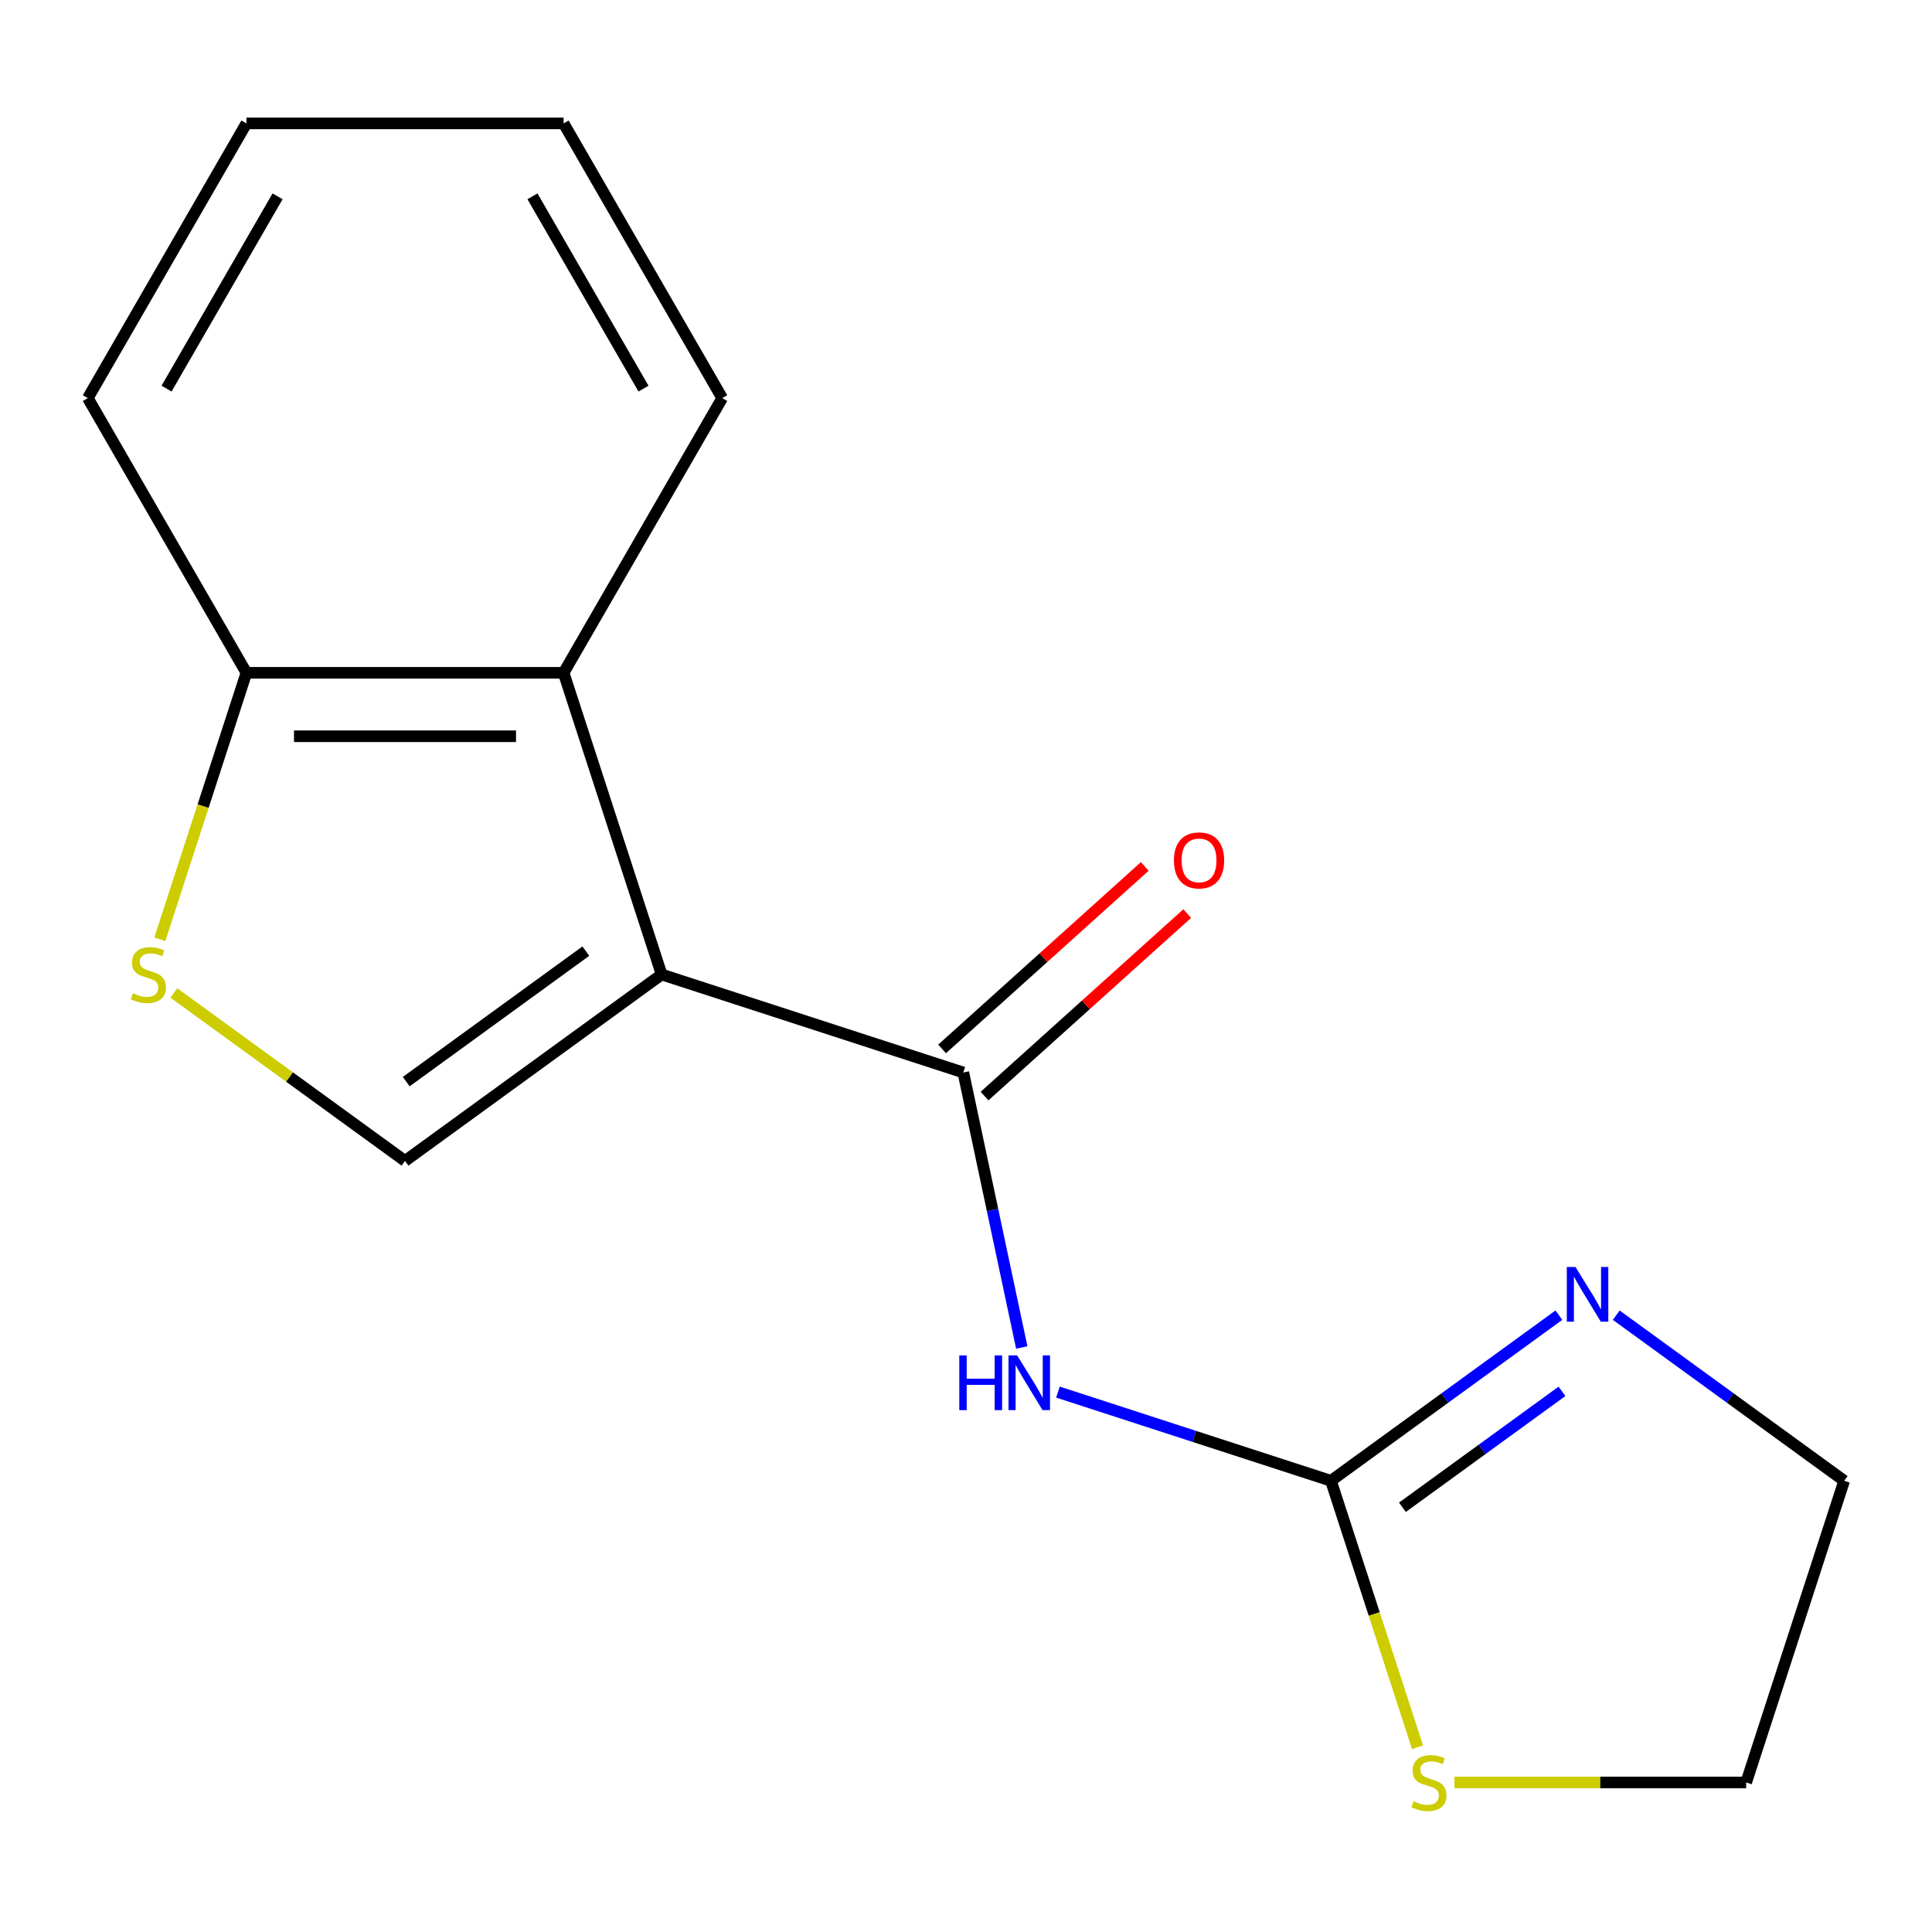 <?xml version='1.0' encoding='iso-8859-1'?>
<svg version='1.1' baseProfile='full'
              xmlns='http://www.w3.org/2000/svg'
                      xmlns:rdkit='http://www.rdkit.org/xml'
                      xmlns:xlink='http://www.w3.org/1999/xlink'
                  xml:space='preserve'
width='1000px' height='1000px' viewBox='0 0 1000 1000'>
<!-- END OF HEADER -->
<rect style='opacity:1.0;fill:#FFFFFF;stroke:none' width='1000' height='1000' x='0' y='0'> </rect>
<path class='bond-0' d='M 342.463,504.39 L 498.61,555.125' style='fill:none;fill-rule:evenodd;stroke:#000000;stroke-width:6px;stroke-linecap:butt;stroke-linejoin:miter;stroke-opacity:1' />
<path class='bond-2' d='M 342.463,504.39 L 209.637,600.894' style='fill:none;fill-rule:evenodd;stroke:#000000;stroke-width:6px;stroke-linecap:butt;stroke-linejoin:miter;stroke-opacity:1' />
<path class='bond-2' d='M 303.239,492.3 L 210.26,559.853' style='fill:none;fill-rule:evenodd;stroke:#000000;stroke-width:6px;stroke-linecap:butt;stroke-linejoin:miter;stroke-opacity:1' />
<path class='bond-4' d='M 342.463,504.39 L 291.728,348.243' style='fill:none;fill-rule:evenodd;stroke:#000000;stroke-width:6px;stroke-linecap:butt;stroke-linejoin:miter;stroke-opacity:1' />
<path class='bond-1' d='M 498.61,555.125 L 513.737,626.29' style='fill:none;fill-rule:evenodd;stroke:#000000;stroke-width:6px;stroke-linecap:butt;stroke-linejoin:miter;stroke-opacity:1' />
<path class='bond-1' d='M 513.737,626.29 L 528.864,697.455' style='fill:none;fill-rule:evenodd;stroke:#0000FF;stroke-width:6px;stroke-linecap:butt;stroke-linejoin:miter;stroke-opacity:1' />
<path class='bond-9' d='M 509.596,567.326 L 562.05,520.097' style='fill:none;fill-rule:evenodd;stroke:#000000;stroke-width:6px;stroke-linecap:butt;stroke-linejoin:miter;stroke-opacity:1' />
<path class='bond-9' d='M 562.05,520.097 L 614.503,472.868' style='fill:none;fill-rule:evenodd;stroke:#FF0000;stroke-width:6px;stroke-linecap:butt;stroke-linejoin:miter;stroke-opacity:1' />
<path class='bond-9' d='M 487.624,542.924 L 540.078,495.695' style='fill:none;fill-rule:evenodd;stroke:#000000;stroke-width:6px;stroke-linecap:butt;stroke-linejoin:miter;stroke-opacity:1' />
<path class='bond-9' d='M 540.078,495.695 L 592.531,448.466' style='fill:none;fill-rule:evenodd;stroke:#FF0000;stroke-width:6px;stroke-linecap:butt;stroke-linejoin:miter;stroke-opacity:1' />
<path class='bond-3' d='M 547.59,720.543 L 618.241,743.499' style='fill:none;fill-rule:evenodd;stroke:#0000FF;stroke-width:6px;stroke-linecap:butt;stroke-linejoin:miter;stroke-opacity:1' />
<path class='bond-3' d='M 618.241,743.499 L 688.893,766.455' style='fill:none;fill-rule:evenodd;stroke:#000000;stroke-width:6px;stroke-linecap:butt;stroke-linejoin:miter;stroke-opacity:1' />
<path class='bond-5' d='M 209.637,600.894 L 149.816,557.432' style='fill:none;fill-rule:evenodd;stroke:#000000;stroke-width:6px;stroke-linecap:butt;stroke-linejoin:miter;stroke-opacity:1' />
<path class='bond-5' d='M 149.816,557.432 L 89.995,513.969' style='fill:none;fill-rule:evenodd;stroke:#CCCC00;stroke-width:6px;stroke-linecap:butt;stroke-linejoin:miter;stroke-opacity:1' />
<path class='bond-6' d='M 688.893,766.455 L 747.884,723.596' style='fill:none;fill-rule:evenodd;stroke:#000000;stroke-width:6px;stroke-linecap:butt;stroke-linejoin:miter;stroke-opacity:1' />
<path class='bond-6' d='M 747.884,723.596 L 806.874,680.736' style='fill:none;fill-rule:evenodd;stroke:#0000FF;stroke-width:6px;stroke-linecap:butt;stroke-linejoin:miter;stroke-opacity:1' />
<path class='bond-6' d='M 725.891,780.163 L 767.184,750.161' style='fill:none;fill-rule:evenodd;stroke:#000000;stroke-width:6px;stroke-linecap:butt;stroke-linejoin:miter;stroke-opacity:1' />
<path class='bond-6' d='M 767.184,750.161 L 808.478,720.159' style='fill:none;fill-rule:evenodd;stroke:#0000FF;stroke-width:6px;stroke-linecap:butt;stroke-linejoin:miter;stroke-opacity:1' />
<path class='bond-8' d='M 688.893,766.455 L 711.299,835.416' style='fill:none;fill-rule:evenodd;stroke:#000000;stroke-width:6px;stroke-linecap:butt;stroke-linejoin:miter;stroke-opacity:1' />
<path class='bond-8' d='M 711.299,835.416 L 733.706,904.377' style='fill:none;fill-rule:evenodd;stroke:#CCCC00;stroke-width:6px;stroke-linecap:butt;stroke-linejoin:miter;stroke-opacity:1' />
<path class='bond-7' d='M 291.728,348.243 L 127.546,348.243' style='fill:none;fill-rule:evenodd;stroke:#000000;stroke-width:6px;stroke-linecap:butt;stroke-linejoin:miter;stroke-opacity:1' />
<path class='bond-7' d='M 267.101,381.08 L 152.173,381.08' style='fill:none;fill-rule:evenodd;stroke:#000000;stroke-width:6px;stroke-linecap:butt;stroke-linejoin:miter;stroke-opacity:1' />
<path class='bond-11' d='M 291.728,348.243 L 373.82,206.057' style='fill:none;fill-rule:evenodd;stroke:#000000;stroke-width:6px;stroke-linecap:butt;stroke-linejoin:miter;stroke-opacity:1' />
<path class='bond-16' d='M 82.732,486.165 L 105.139,417.204' style='fill:none;fill-rule:evenodd;stroke:#CCCC00;stroke-width:6px;stroke-linecap:butt;stroke-linejoin:miter;stroke-opacity:1' />
<path class='bond-16' d='M 105.139,417.204 L 127.546,348.243' style='fill:none;fill-rule:evenodd;stroke:#000000;stroke-width:6px;stroke-linecap:butt;stroke-linejoin:miter;stroke-opacity:1' />
<path class='bond-10' d='M 836.564,680.736 L 895.555,723.596' style='fill:none;fill-rule:evenodd;stroke:#0000FF;stroke-width:6px;stroke-linecap:butt;stroke-linejoin:miter;stroke-opacity:1' />
<path class='bond-10' d='M 895.555,723.596 L 954.545,766.455' style='fill:none;fill-rule:evenodd;stroke:#000000;stroke-width:6px;stroke-linecap:butt;stroke-linejoin:miter;stroke-opacity:1' />
<path class='bond-13' d='M 127.546,348.243 L 45.455,206.057' style='fill:none;fill-rule:evenodd;stroke:#000000;stroke-width:6px;stroke-linecap:butt;stroke-linejoin:miter;stroke-opacity:1' />
<path class='bond-12' d='M 752.812,922.602 L 828.311,922.602' style='fill:none;fill-rule:evenodd;stroke:#CCCC00;stroke-width:6px;stroke-linecap:butt;stroke-linejoin:miter;stroke-opacity:1' />
<path class='bond-12' d='M 828.311,922.602 L 903.81,922.602' style='fill:none;fill-rule:evenodd;stroke:#000000;stroke-width:6px;stroke-linecap:butt;stroke-linejoin:miter;stroke-opacity:1' />
<path class='bond-18' d='M 954.545,766.455 L 903.81,922.602' style='fill:none;fill-rule:evenodd;stroke:#000000;stroke-width:6px;stroke-linecap:butt;stroke-linejoin:miter;stroke-opacity:1' />
<path class='bond-14' d='M 373.82,206.057 L 291.728,63.871' style='fill:none;fill-rule:evenodd;stroke:#000000;stroke-width:6px;stroke-linecap:butt;stroke-linejoin:miter;stroke-opacity:1' />
<path class='bond-14' d='M 333.069,201.147 L 275.605,101.617' style='fill:none;fill-rule:evenodd;stroke:#000000;stroke-width:6px;stroke-linecap:butt;stroke-linejoin:miter;stroke-opacity:1' />
<path class='bond-17' d='M 45.455,206.057 L 127.546,63.871' style='fill:none;fill-rule:evenodd;stroke:#000000;stroke-width:6px;stroke-linecap:butt;stroke-linejoin:miter;stroke-opacity:1' />
<path class='bond-17' d='M 86.206,201.147 L 143.669,101.617' style='fill:none;fill-rule:evenodd;stroke:#000000;stroke-width:6px;stroke-linecap:butt;stroke-linejoin:miter;stroke-opacity:1' />
<path class='bond-15' d='M 291.728,63.871 L 127.546,63.871' style='fill:none;fill-rule:evenodd;stroke:#000000;stroke-width:6px;stroke-linecap:butt;stroke-linejoin:miter;stroke-opacity:1' />
<path  class='atom-2' d='M 496.526 701.56
L 500.366 701.56
L 500.366 713.6
L 514.846 713.6
L 514.846 701.56
L 518.686 701.56
L 518.686 729.88
L 514.846 729.88
L 514.846 716.8
L 500.366 716.8
L 500.366 729.88
L 496.526 729.88
L 496.526 701.56
' fill='#0000FF'/>
<path  class='atom-2' d='M 526.486 701.56
L 535.766 716.56
Q 536.686 718.04, 538.166 720.72
Q 539.646 723.4, 539.726 723.56
L 539.726 701.56
L 543.486 701.56
L 543.486 729.88
L 539.606 729.88
L 529.646 713.48
Q 528.486 711.56, 527.246 709.36
Q 526.046 707.16, 525.686 706.48
L 525.686 729.88
L 522.006 729.88
L 522.006 701.56
L 526.486 701.56
' fill='#0000FF'/>
<path  class='atom-6' d='M 68.811 514.11
Q 69.131 514.23, 70.451 514.79
Q 71.771 515.35, 73.211 515.71
Q 74.691 516.03, 76.131 516.03
Q 78.811 516.03, 80.371 514.75
Q 81.931 513.43, 81.931 511.15
Q 81.931 509.59, 81.131 508.63
Q 80.371 507.67, 79.171 507.15
Q 77.971 506.63, 75.971 506.03
Q 73.451 505.27, 71.931 504.55
Q 70.451 503.83, 69.371 502.31
Q 68.331 500.79, 68.331 498.23
Q 68.331 494.67, 70.731 492.47
Q 73.171 490.27, 77.971 490.27
Q 81.251 490.27, 84.971 491.83
L 84.051 494.91
Q 80.651 493.51, 78.091 493.51
Q 75.331 493.51, 73.811 494.67
Q 72.291 495.79, 72.331 497.75
Q 72.331 499.27, 73.091 500.19
Q 73.891 501.11, 75.011 501.63
Q 76.171 502.15, 78.091 502.75
Q 80.651 503.55, 82.171 504.35
Q 83.691 505.15, 84.771 506.79
Q 85.891 508.39, 85.891 511.15
Q 85.891 515.07, 83.251 517.19
Q 80.651 519.27, 76.291 519.27
Q 73.771 519.27, 71.851 518.71
Q 69.971 518.19, 67.731 517.27
L 68.811 514.11
' fill='#CCCC00'/>
<path  class='atom-7' d='M 815.459 655.791
L 824.739 670.791
Q 825.659 672.271, 827.139 674.951
Q 828.619 677.631, 828.699 677.791
L 828.699 655.791
L 832.459 655.791
L 832.459 684.111
L 828.579 684.111
L 818.619 667.711
Q 817.459 665.791, 816.219 663.591
Q 815.019 661.391, 814.659 660.711
L 814.659 684.111
L 810.979 684.111
L 810.979 655.791
L 815.459 655.791
' fill='#0000FF'/>
<path  class='atom-9' d='M 731.628 932.322
Q 731.948 932.442, 733.268 933.002
Q 734.588 933.562, 736.028 933.922
Q 737.508 934.242, 738.948 934.242
Q 741.628 934.242, 743.188 932.962
Q 744.748 931.642, 744.748 929.362
Q 744.748 927.802, 743.948 926.842
Q 743.188 925.882, 741.988 925.362
Q 740.788 924.842, 738.788 924.242
Q 736.268 923.482, 734.748 922.762
Q 733.268 922.042, 732.188 920.522
Q 731.148 919.002, 731.148 916.442
Q 731.148 912.882, 733.548 910.682
Q 735.988 908.482, 740.788 908.482
Q 744.068 908.482, 747.788 910.042
L 746.868 913.122
Q 743.468 911.722, 740.908 911.722
Q 738.148 911.722, 736.628 912.882
Q 735.108 914.002, 735.148 915.962
Q 735.148 917.482, 735.908 918.402
Q 736.708 919.322, 737.828 919.842
Q 738.988 920.362, 740.908 920.962
Q 743.468 921.762, 744.988 922.562
Q 746.508 923.362, 747.588 925.002
Q 748.708 926.602, 748.708 929.362
Q 748.708 933.282, 746.068 935.402
Q 743.468 937.482, 739.108 937.482
Q 736.588 937.482, 734.668 936.922
Q 732.788 936.402, 730.548 935.482
L 731.628 932.322
' fill='#CCCC00'/>
<path  class='atom-10' d='M 607.622 445.346
Q 607.622 438.546, 610.982 434.746
Q 614.342 430.946, 620.622 430.946
Q 626.902 430.946, 630.262 434.746
Q 633.622 438.546, 633.622 445.346
Q 633.622 452.226, 630.222 456.146
Q 626.822 460.026, 620.622 460.026
Q 614.382 460.026, 610.982 456.146
Q 607.622 452.266, 607.622 445.346
M 620.622 456.826
Q 624.942 456.826, 627.262 453.946
Q 629.622 451.026, 629.622 445.346
Q 629.622 439.786, 627.262 436.986
Q 624.942 434.146, 620.622 434.146
Q 616.302 434.146, 613.942 436.946
Q 611.622 439.746, 611.622 445.346
Q 611.622 451.066, 613.942 453.946
Q 616.302 456.826, 620.622 456.826
' fill='#FF0000'/>
</svg>

